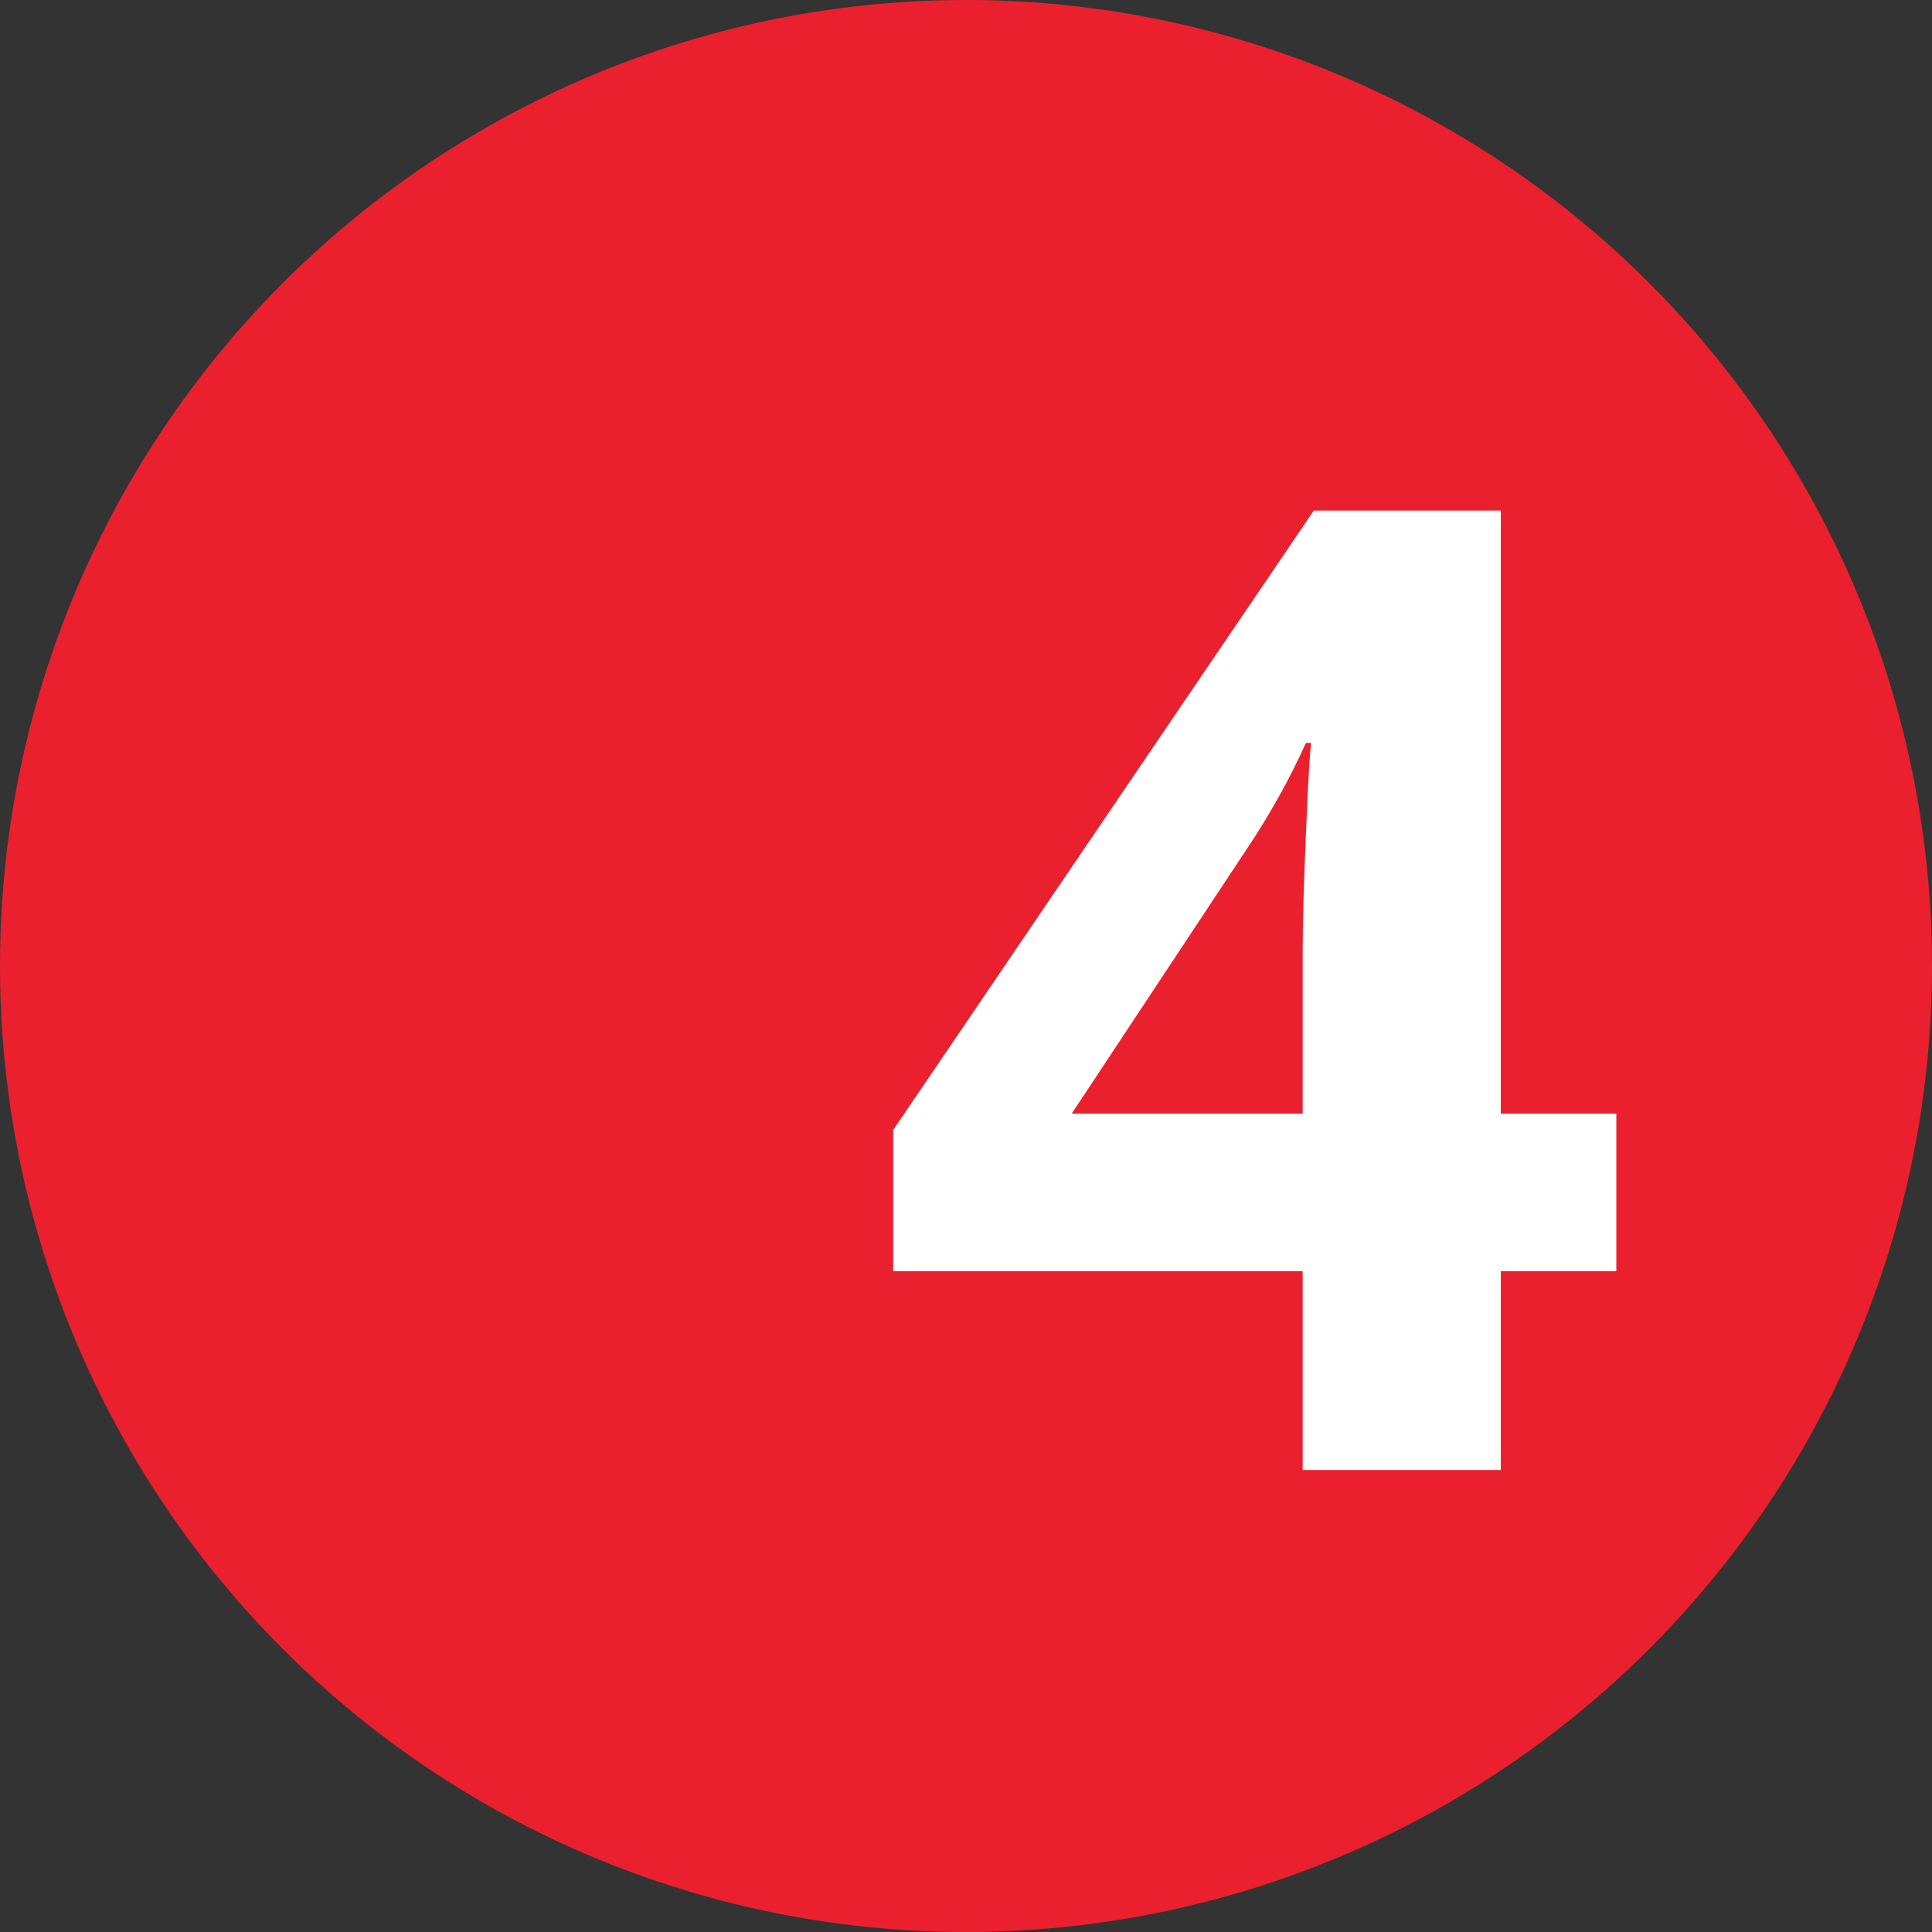 <svg width="46" height="46" viewBox="0 0 46 46" fill="none" xmlns="http://www.w3.org/2000/svg">
<rect x="0" y="0" width="46" height="46" fill="#333333" stroke="none"/>
<circle cx="23" cy="23" r="23" fill="#EB202E"/>
<path d="M38.484 30.266H35.734V35H31.016V30.266H21.266V26.906L31.281 12.156H35.734V26.516H38.484V30.266ZM31.016 26.516V22.641C31.016 21.995 31.042 21.057 31.094 19.828C31.146 18.599 31.188 17.885 31.219 17.688H31.094C30.708 18.542 30.245 19.375 29.703 20.188L25.516 26.516H31.016Z" fill="white"/>
</svg>
